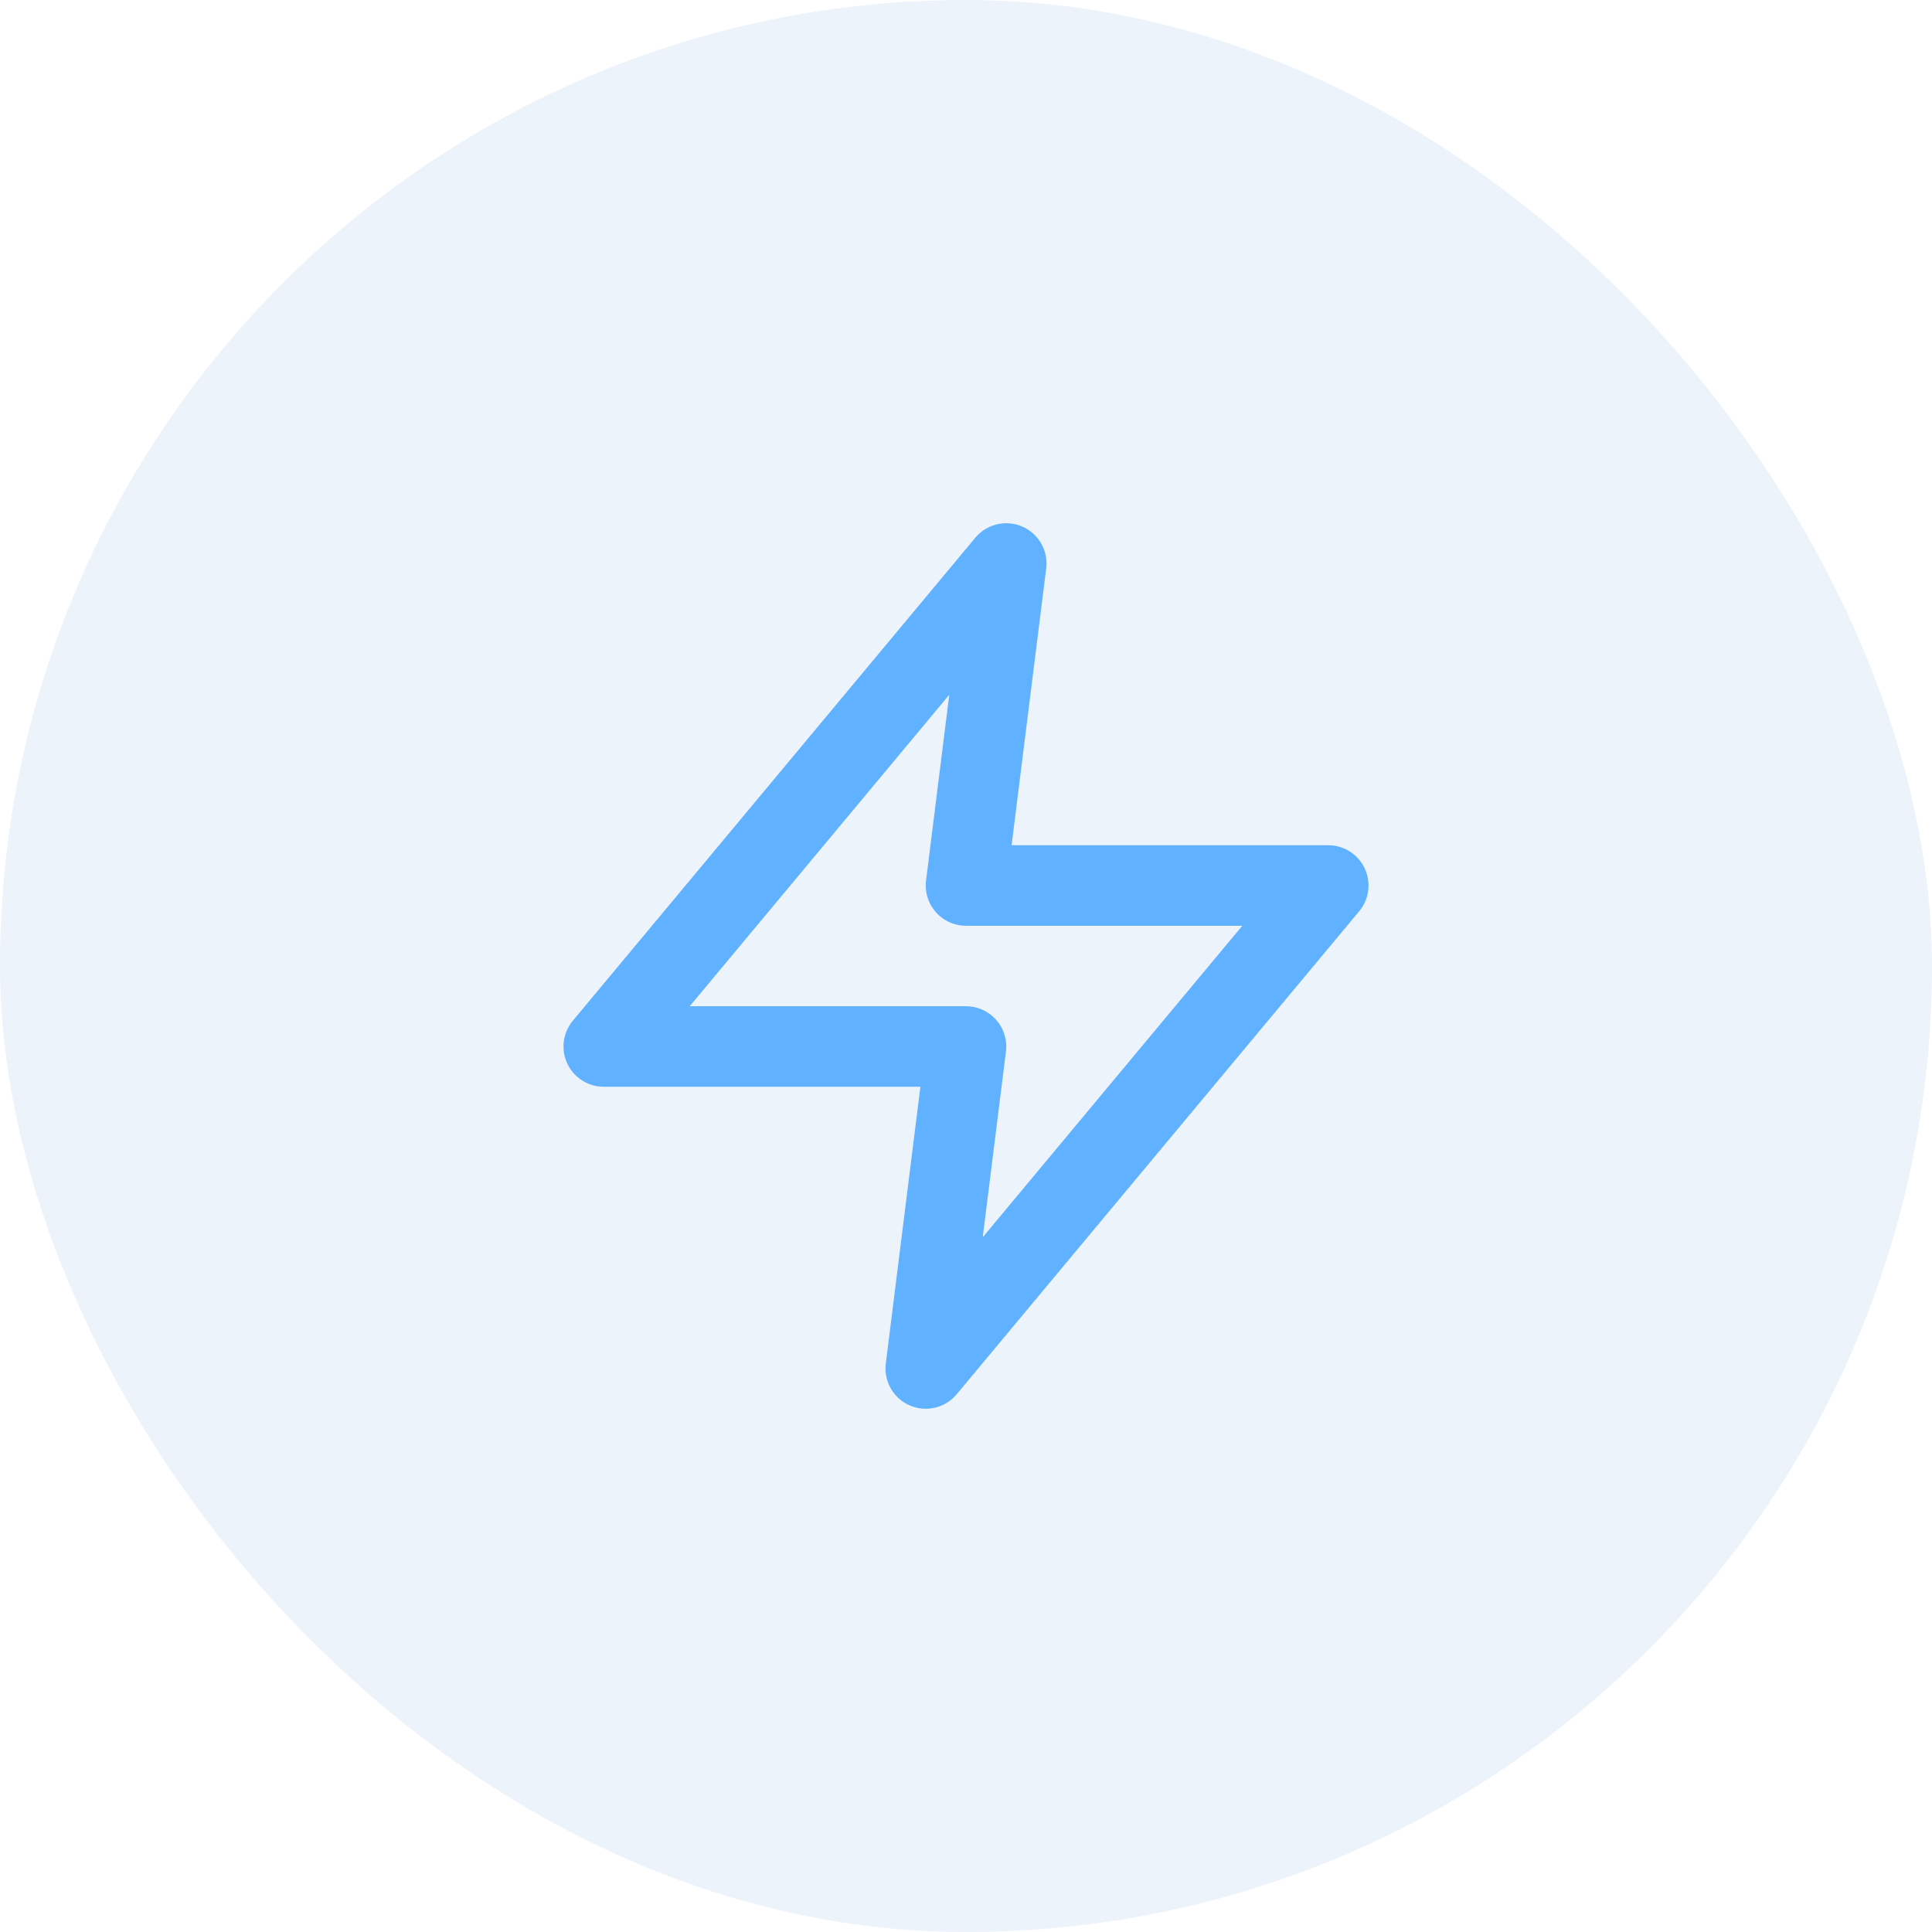 <?xml version="1.0" encoding="UTF-8"?>
<svg xmlns="http://www.w3.org/2000/svg" width="48" height="48" viewBox="0 0 48 48" fill="none">
  <rect width="48" height="48" rx="24" fill="#136ABE" fill-opacity="0.08"></rect>
  <path d="M25 14L15 26H24L23 34L33 22H24L25 14Z" stroke="#60B1FF" stroke-width="2" stroke-linecap="round" stroke-linejoin="round"></path>
</svg>
